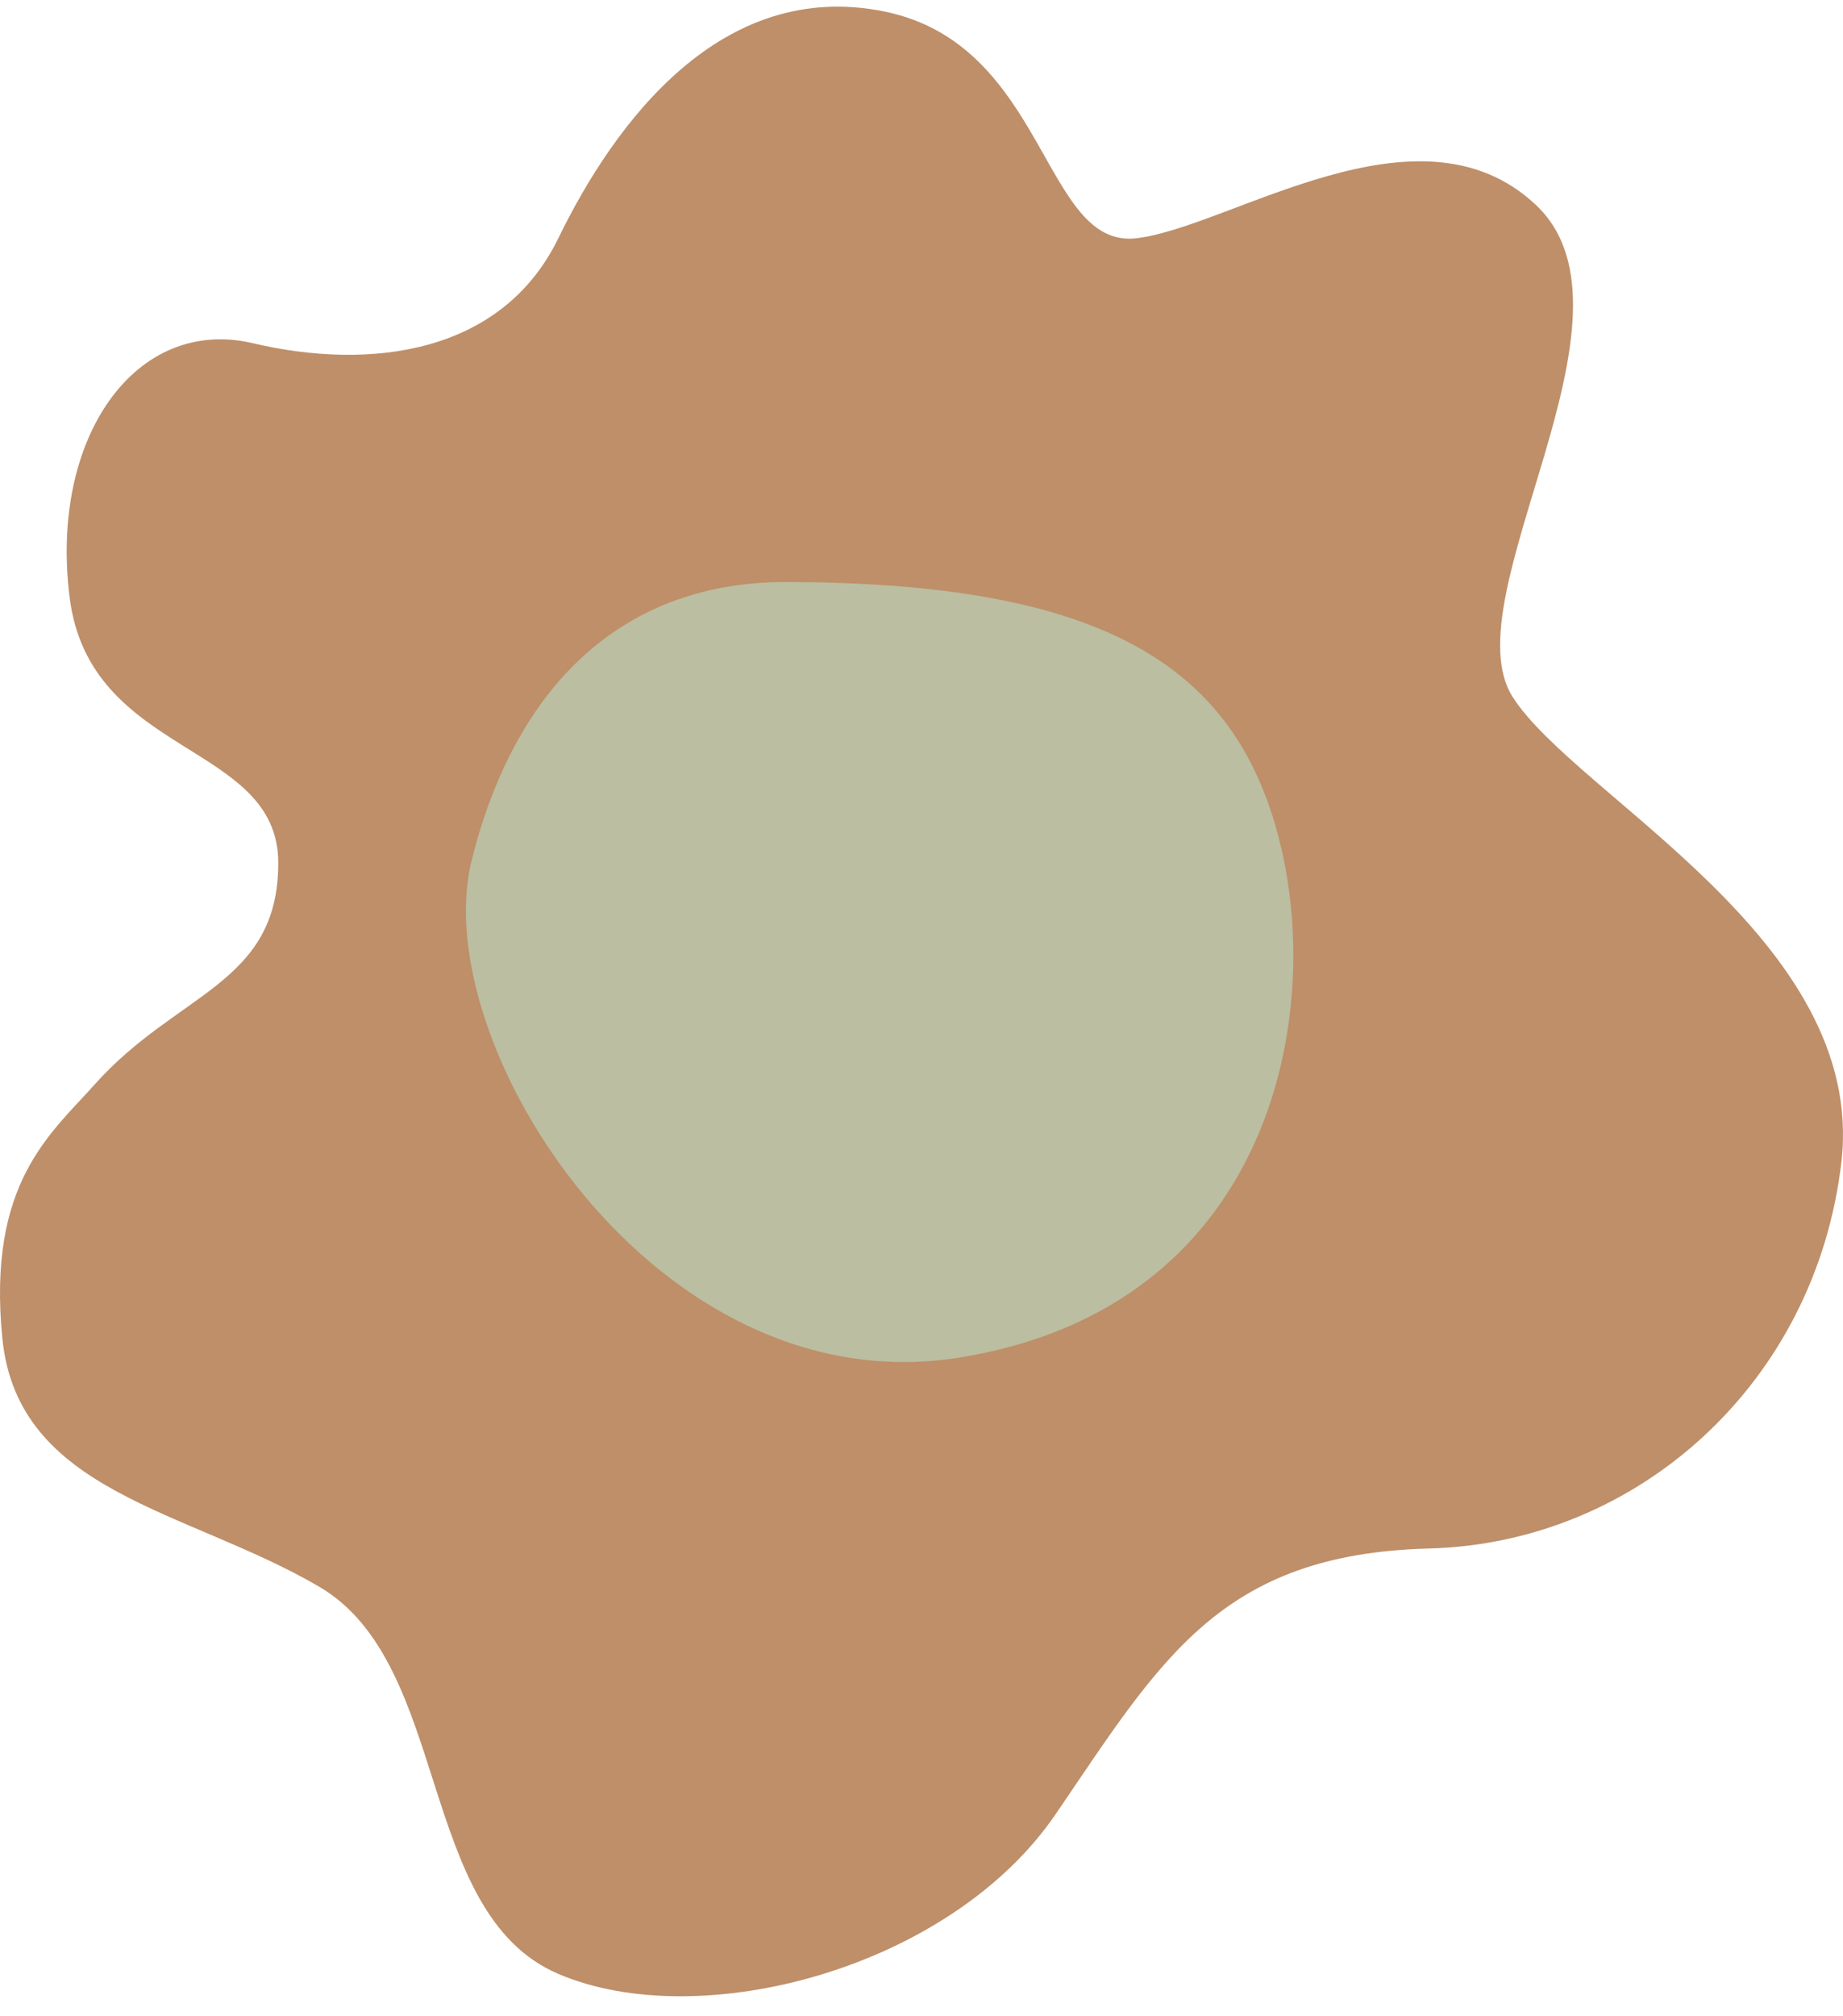 <svg xmlns="http://www.w3.org/2000/svg" width="75" height="82" viewBox="0 0 75 82" fill="none"><path d="M3.866 44.09C7.21 40.346 11.324 40.043 11.324 35.099C11.324 30.154 3.661 30.822 2.835 24.306C2.008 17.79 5.526 12.839 10.292 13.959C15.059 15.079 20.422 14.411 22.721 9.689C25.021 4.967 29.359 -0.881 35.99 0.468C42.62 1.817 42.422 10.141 46.25 9.689C50.078 9.237 57.741 3.841 62.507 8.34C67.274 12.839 58.965 24.306 61.562 28.353C64.16 32.401 75.968 38.242 74.936 47.24C73.905 56.238 66.646 62.754 58.157 62.977C49.668 63.199 47.257 67.476 42.968 73.769C38.681 80.063 28.501 82.747 22.721 80.278C16.942 77.81 18.371 67.685 12.996 64.535C7.62 61.385 0.716 60.737 0.094 54.417C-0.527 48.097 2.064 46.114 3.866 44.09Z" fill="#BE8F69"></path><path d="M31.938 23.672C25.63 23.672 21.062 27.55 19.198 34.97C17.333 42.39 26.655 57.229 39.084 55.206C51.514 53.182 53.844 41.715 52.135 34.464C50.426 27.213 45.144 23.672 31.938 23.672Z" fill="#BBBEA0"></path></svg>